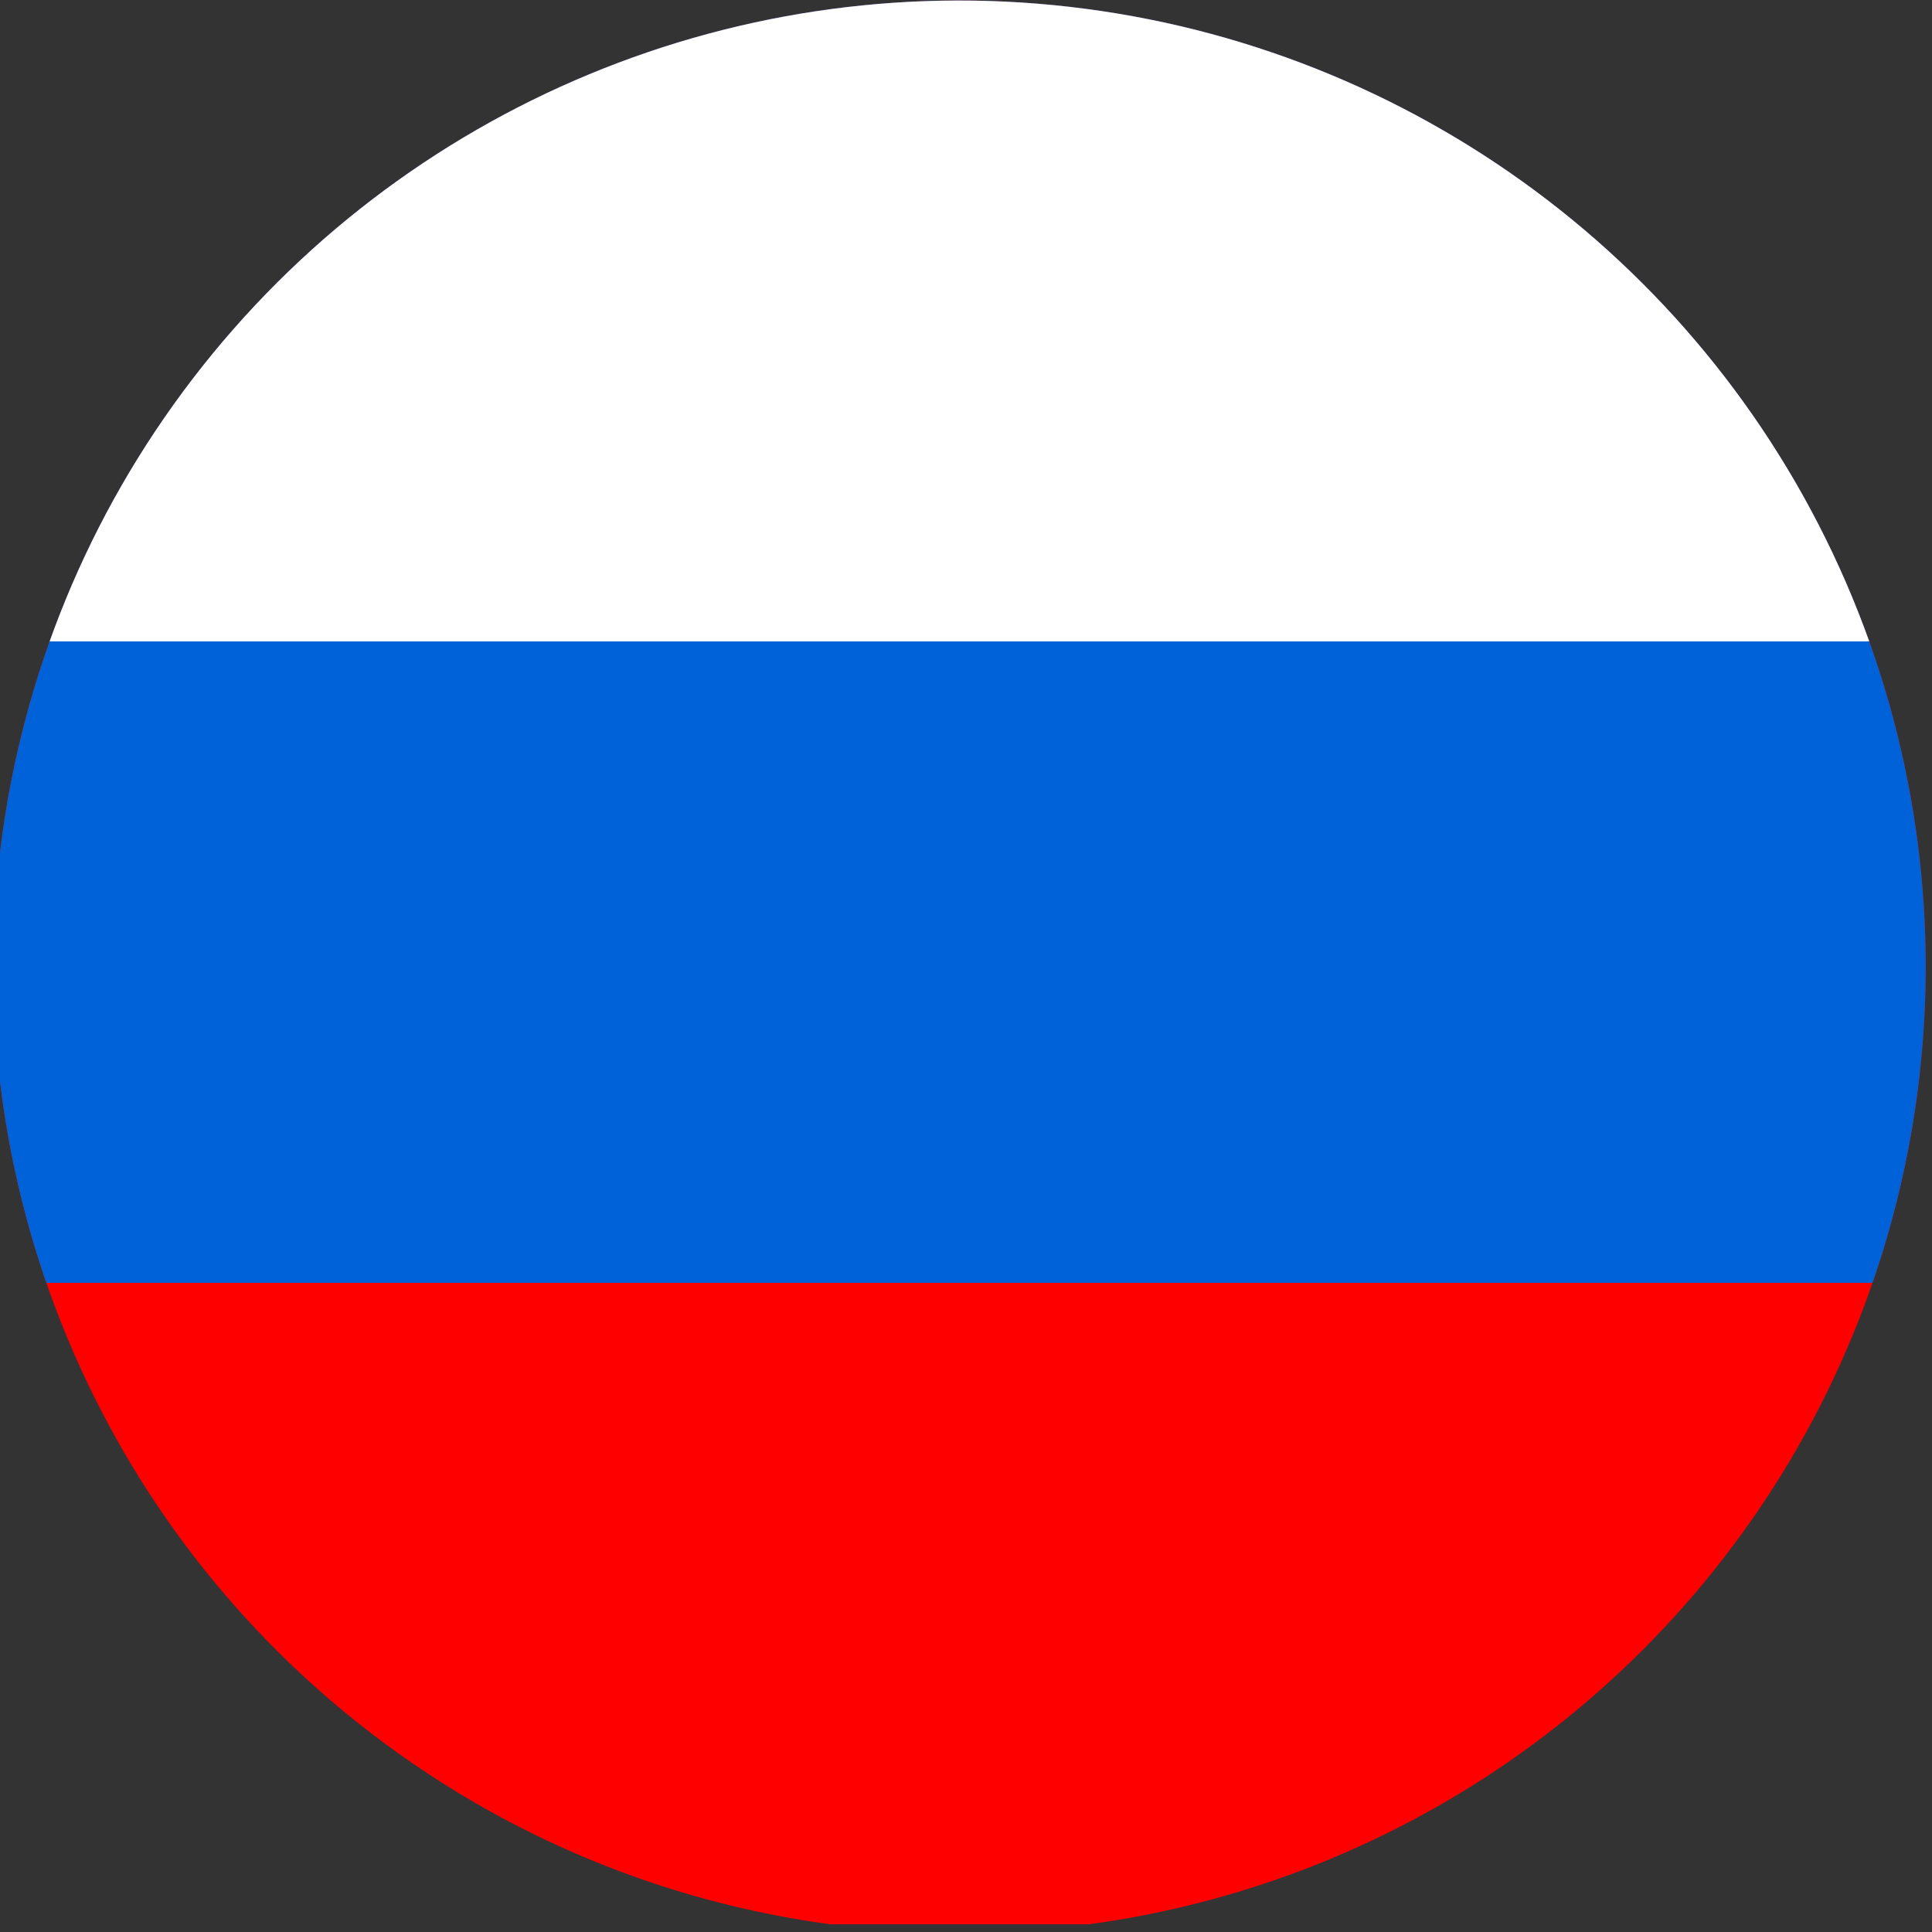 <?xml version="1.0" encoding="utf-8"?>
<!-- Generator: Adobe Illustrator 27.8.0, SVG Export Plug-In . SVG Version: 6.00 Build 0)  -->
<svg version="1.1" id="Calque_1" xmlns="http://www.w3.org/2000/svg" xmlns:xlink="http://www.w3.org/1999/xlink" x="0px" y="0px"
	 viewBox="0 0 25 25" style="enable-background:new 0 0 25 25;" xml:space="preserve">
<rect x="0" y="0" width="25" height="25" fill="#333333" stroke="none"/>
<style type="text/css">
	.st0{clip-path:url(#SVGID_00000018921105151125447260000005176664512417298073_);}
	.st1{fill:#FF0000;}
	.st2{fill:#0062D9;}
	.st3{fill:#FFFFFF;}
	.st4{clip-path:url(#SVGID_00000018921105151125447260000005176664512417298073_);fill:none;}
</style>
<g>
	<defs>
		
			<ellipse id="SVGID_1_" transform="matrix(0.924 -0.383 0.383 0.924 -3.83 5.709)" cx="12.4" cy="12.5" rx="12.5" ry="12.5"/>
	</defs>
	<clipPath id="SVGID_00000075130302850269970820000008717960477106279307_">
		<use xlink:href="#SVGID_1_"  style="overflow:visible;"/>
	</clipPath>
	<g style="clip-path:url(#SVGID_00000075130302850269970820000008717960477106279307_);">
		<g>
			<g>
				<rect x="-6.2" y="0" class="st1" width="37.4" height="24.9"/>
			</g>
		</g>
		<rect x="-6.2" y="0" class="st2" width="37.4" height="16.6"/>
		<rect x="-6.2" y="0" class="st3" width="37.4" height="8.3"/>
	</g>
	
		<ellipse transform="matrix(0.924 -0.383 0.383 0.924 -3.83 5.709)" style="clip-path:url(#SVGID_00000075130302850269970820000008717960477106279307_);fill:none;" cx="12.4" cy="12.5" rx="12.5" ry="12.5"/>
</g>
</svg>
